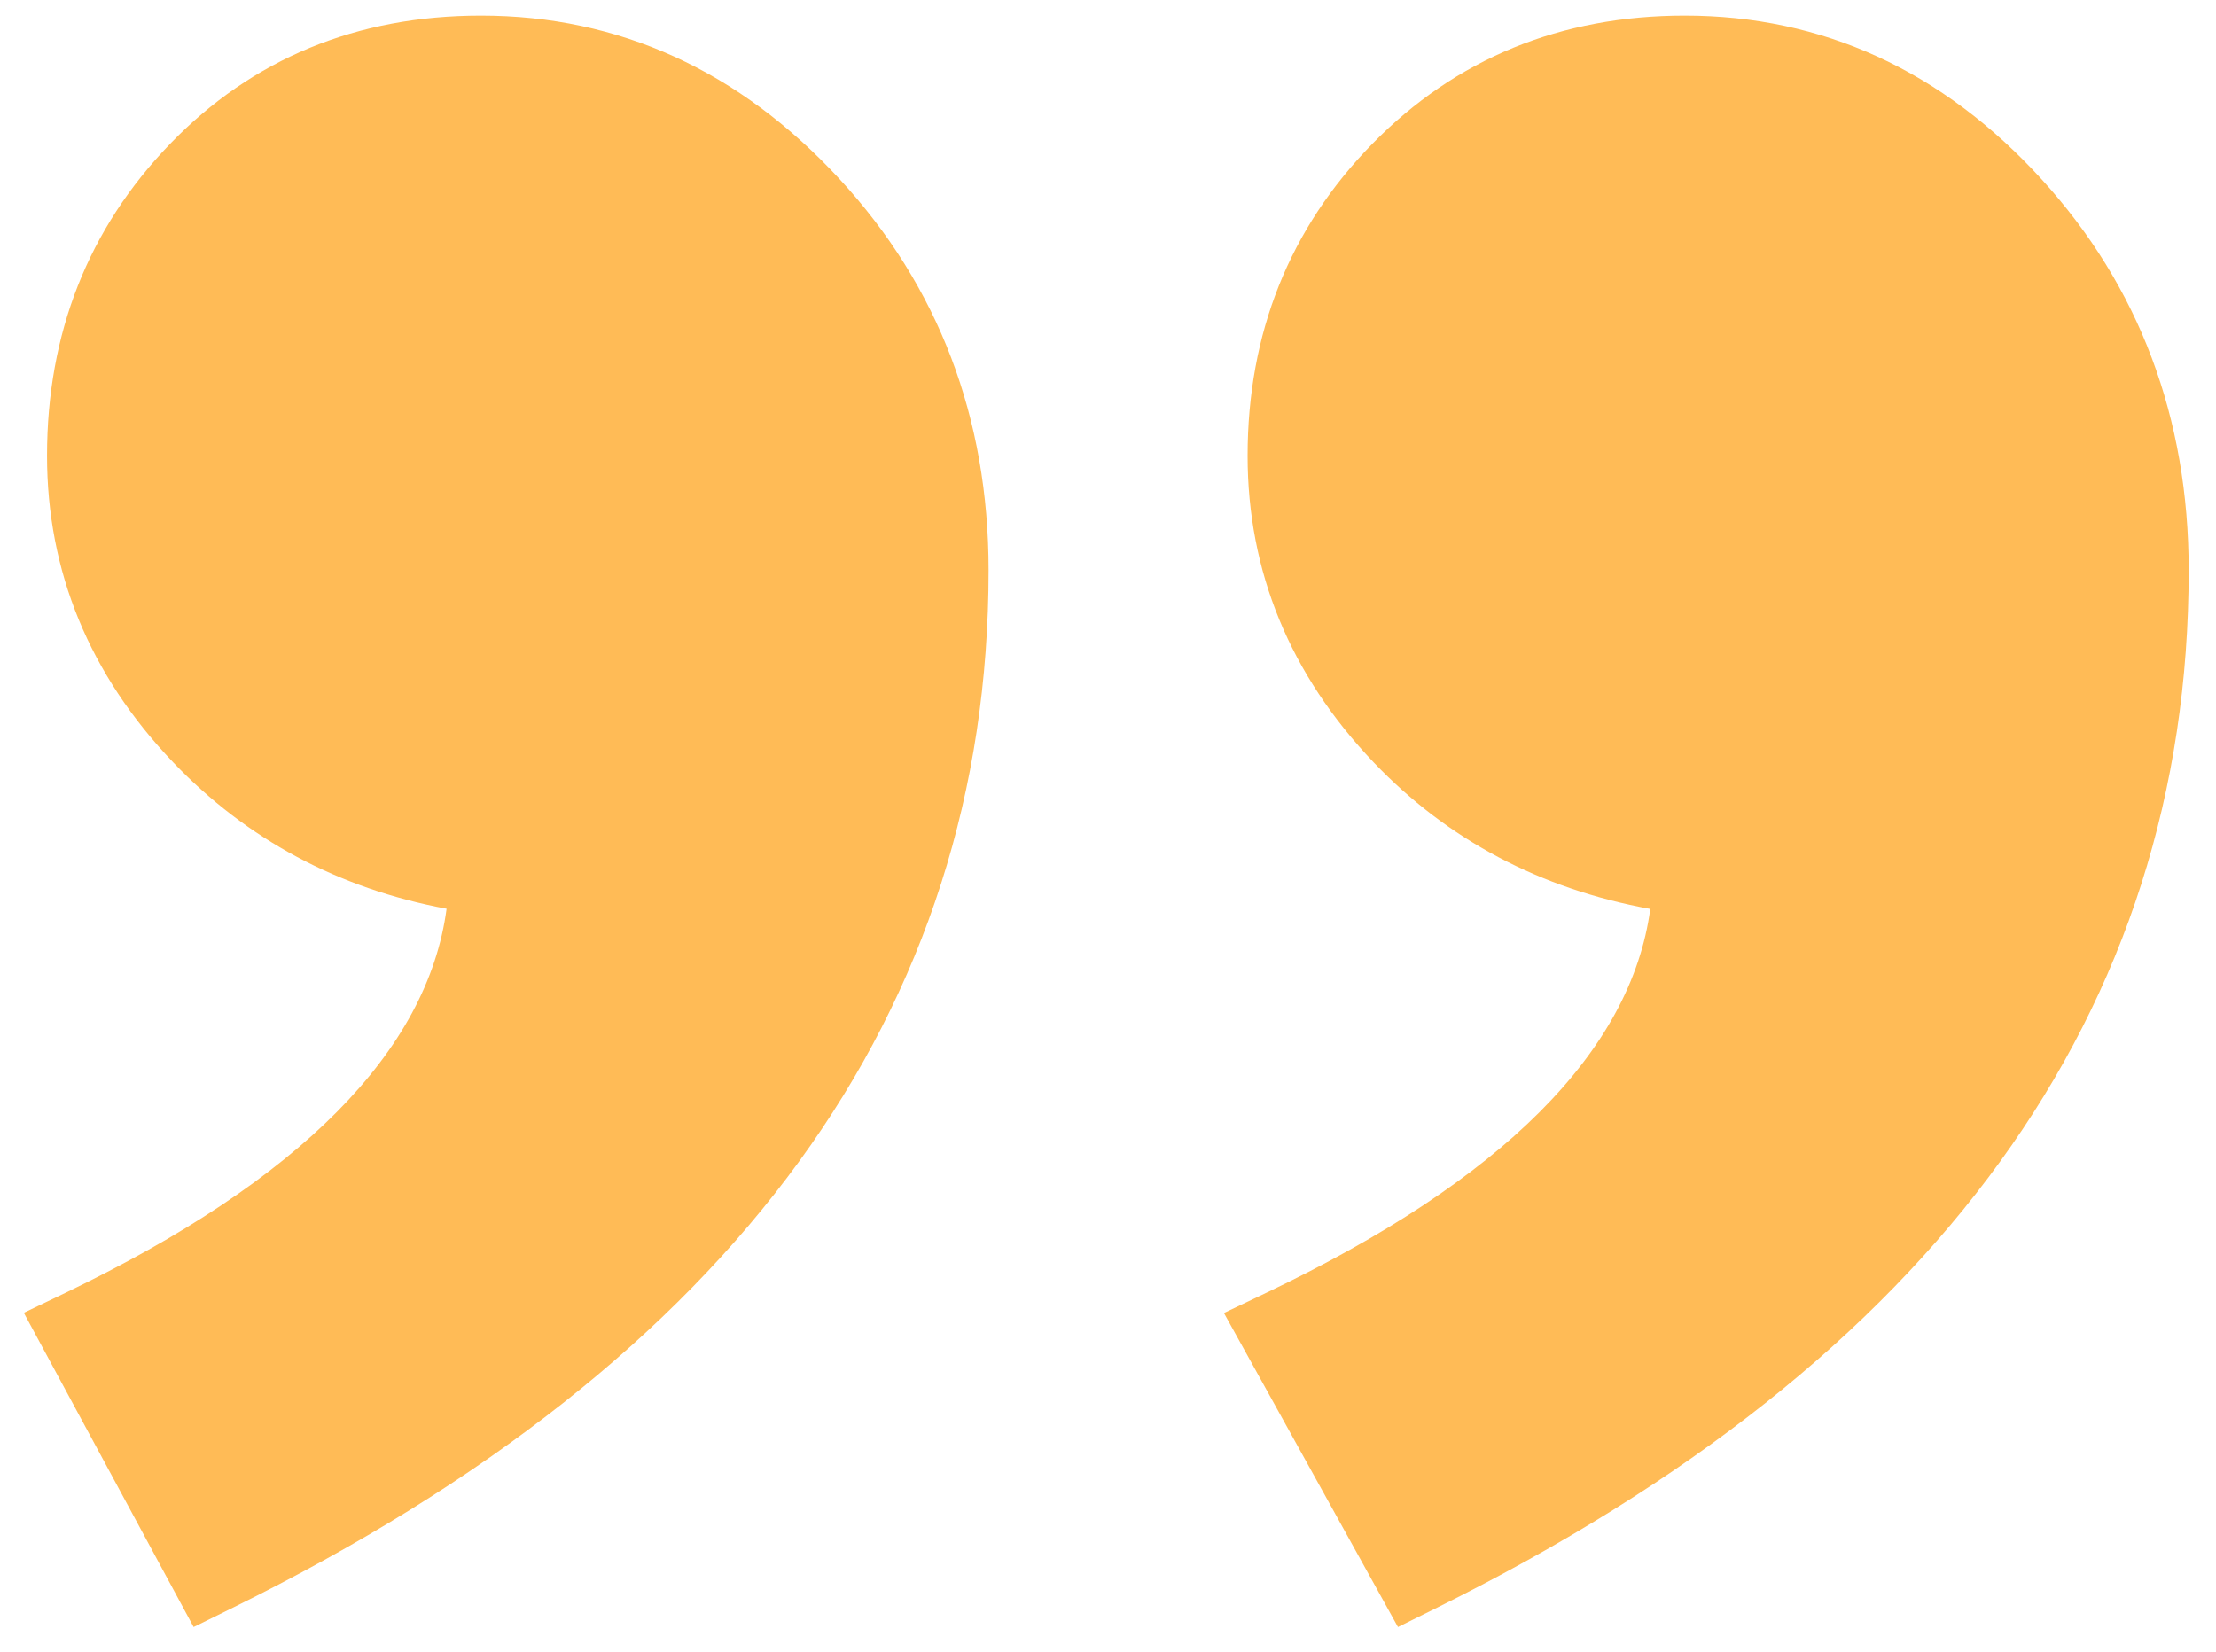 <svg xmlns="http://www.w3.org/2000/svg" width="55" height="41" viewBox="0 0 55 41" fill="none"><path d="M50.672 4.451C48.216 1.755 45.235 0.388 41.813 0.388C38.737 0.388 36.129 1.458 34.062 3.569C32.007 5.667 30.965 8.272 30.965 11.313C30.965 14.186 32.018 16.747 34.093 18.924C35.923 20.844 38.229 22.066 40.959 22.563C40.481 26.1 37.282 29.301 31.43 32.091L30.377 32.593L34.697 40.388L35.672 39.905C48.047 33.775 54.322 25.111 54.322 14.155C54.322 10.376 53.094 7.111 50.672 4.451Z" fill="#FFBB56"></path><path d="M20.838 4.446C18.354 1.753 15.359 0.388 11.937 0.388C8.856 0.388 6.259 1.46 4.218 3.575C2.194 5.671 1.167 8.274 1.167 11.312C1.167 14.185 2.22 16.745 4.296 18.922C6.124 20.838 8.403 22.058 11.084 22.558C10.612 26.098 7.437 29.3 1.629 32.09L0.591 32.588L4.806 40.388L5.792 39.902C18.23 33.773 24.536 25.11 24.536 14.154C24.536 10.372 23.292 7.105 20.838 4.446Z" fill="#FFBB56"></path></svg>
